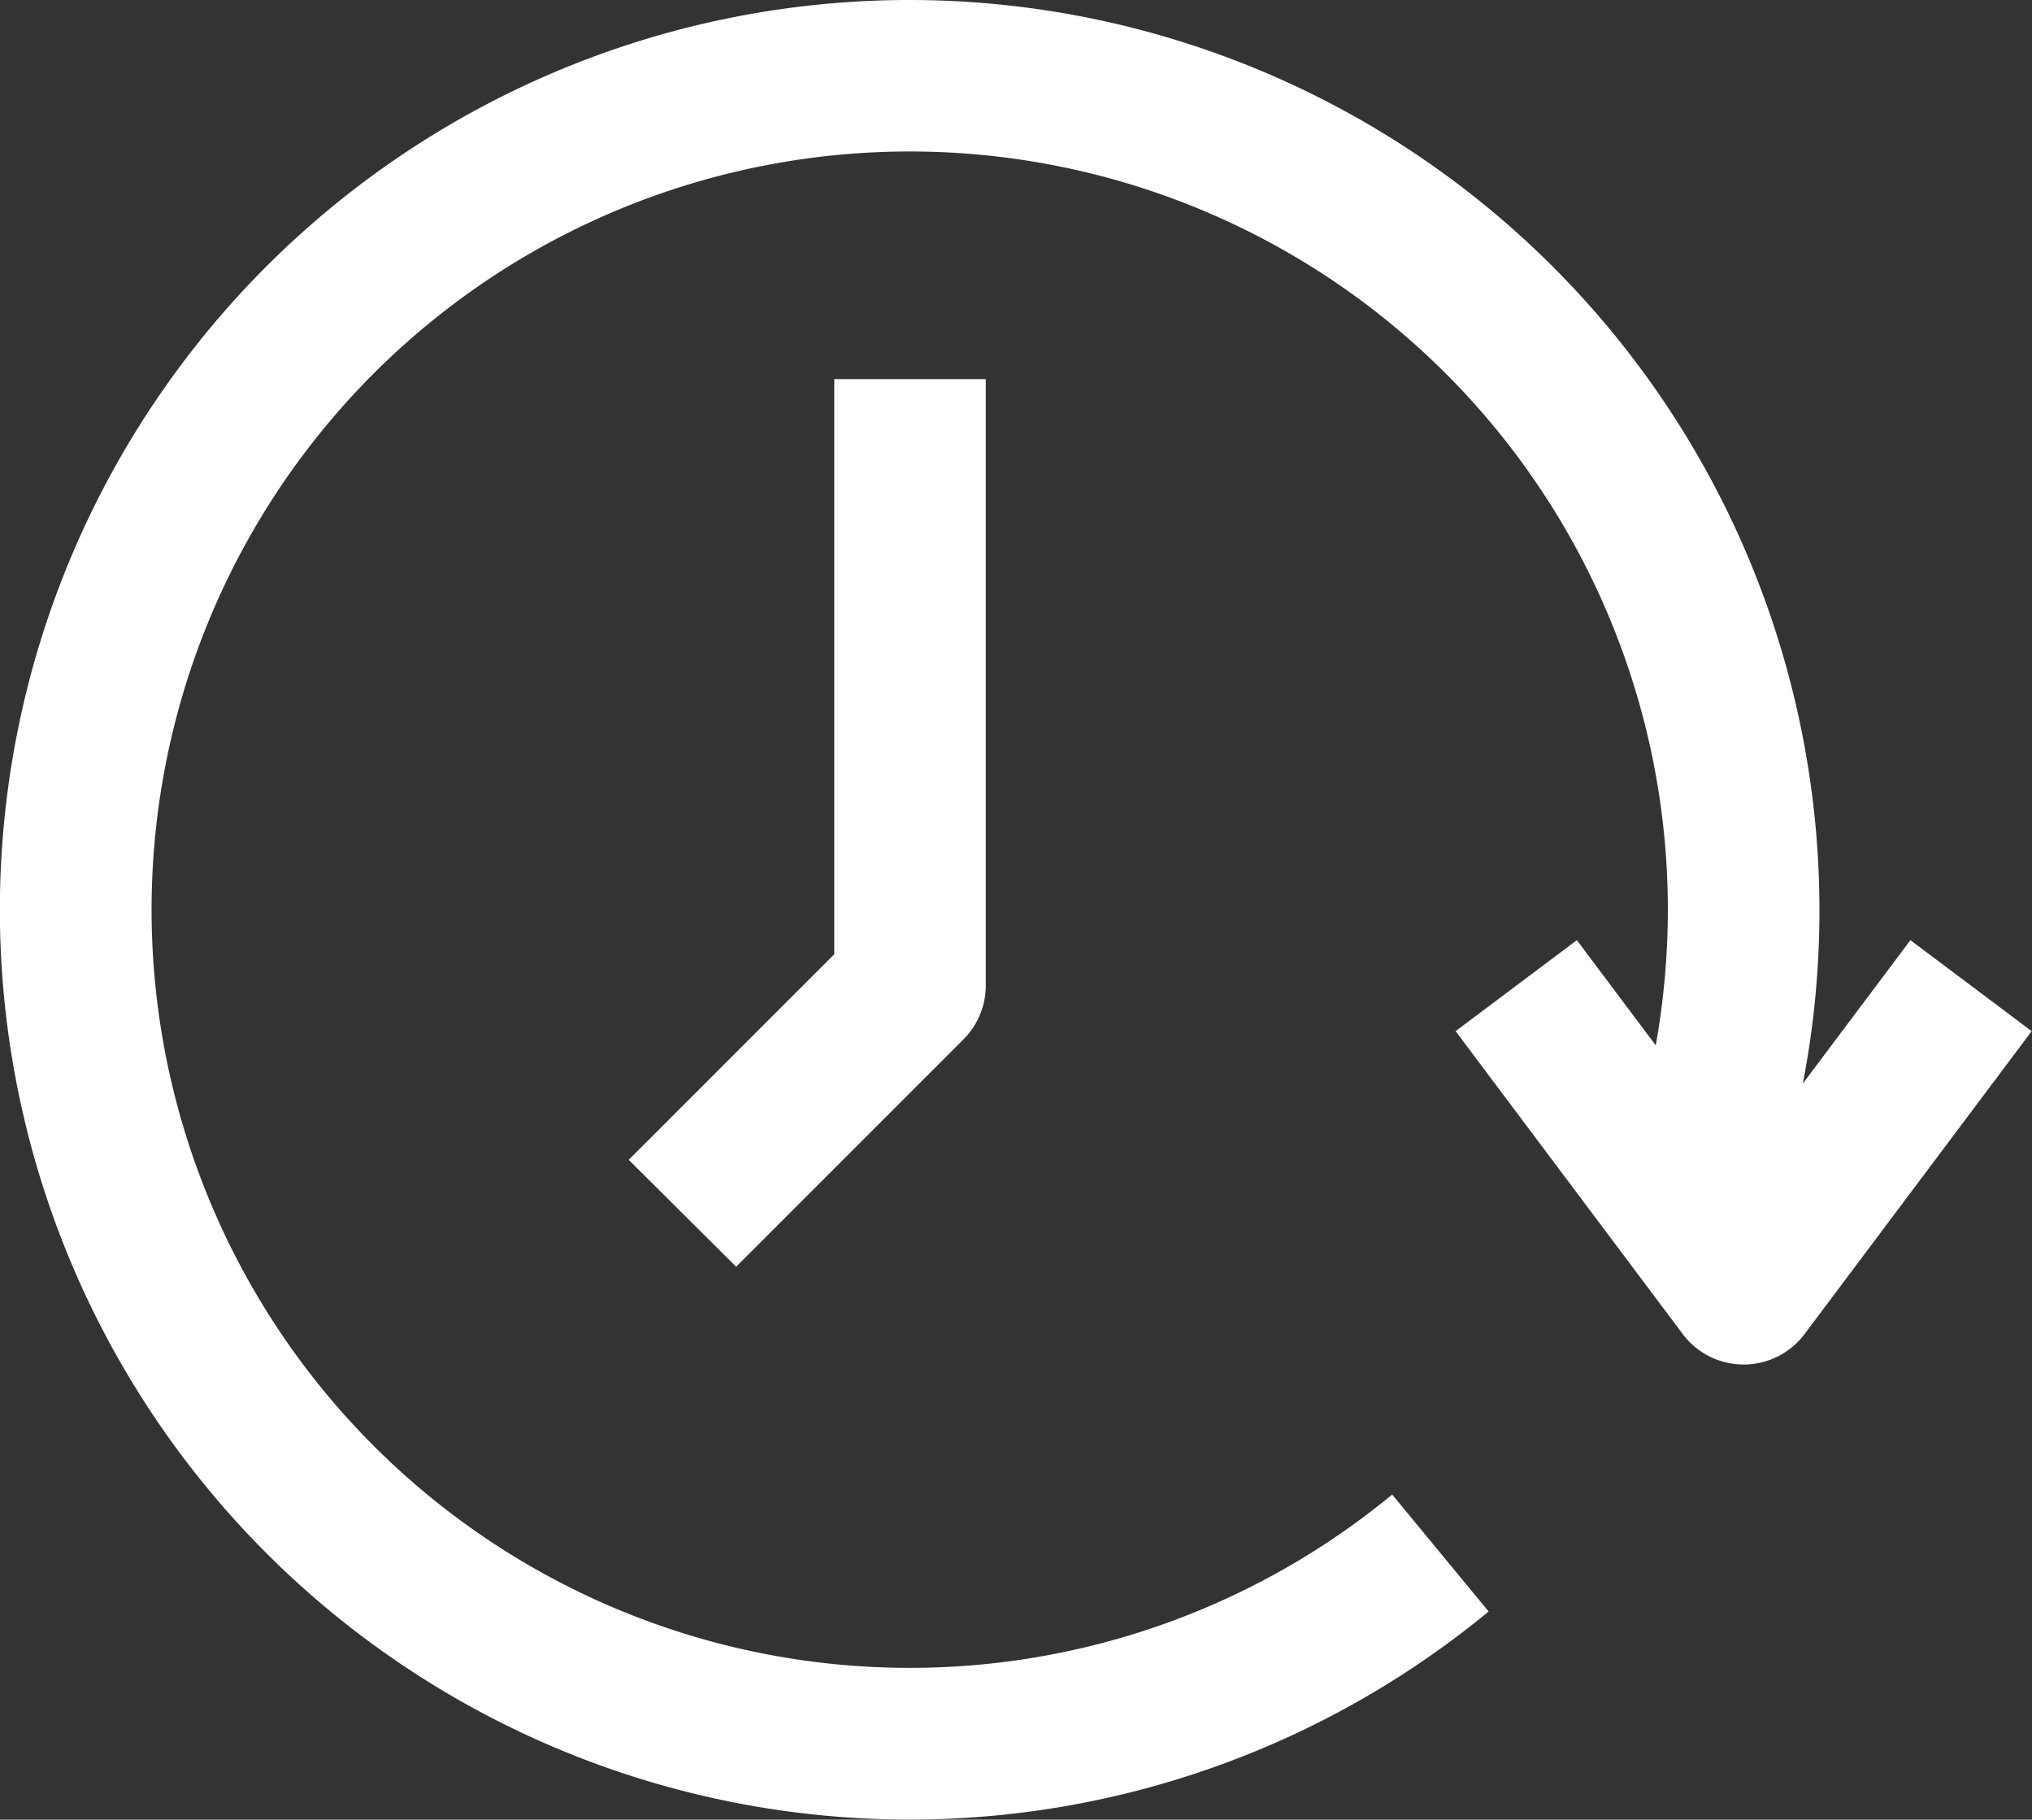 <svg xmlns="http://www.w3.org/2000/svg" width="26.69" height="23.899" viewBox="0 0 26.69 23.899">
  <rect x="0" y="0" width="26.69" height="23.899" fill="#333333" stroke="none"/>
  <g id="Group_105835" data-name="Group 105835" transform="translate(-3904.996 -1579)">
    <path id="Path_78858" data-name="Path 78858" d="M30.989,13.554l-2.7,2.7L29.7,17.658l2.987-2.987a1,1,0,0,0,.292-.7V6H30.989Z" transform="translate(3884.965 1577.979)" fill="#fff"/>
    <path id="Path_78859" data-name="Path 78859" d="M31.949,1a11.949,11.949,0,1,0,7.6,21.165l-1.267-1.536a9.958,9.958,0,1,1,3.621-7.679,10.117,10.117,0,0,1-.159,1.779l-1.036-1.381-1.593,1.195,2.987,3.983a1,1,0,0,0,1.593,0l2.987-3.983-1.593-1.195-1.413,1.883A11.957,11.957,0,0,0,31.949,1Z" transform="translate(3885 1578)" fill="#fff"/>
  </g>
</svg>
